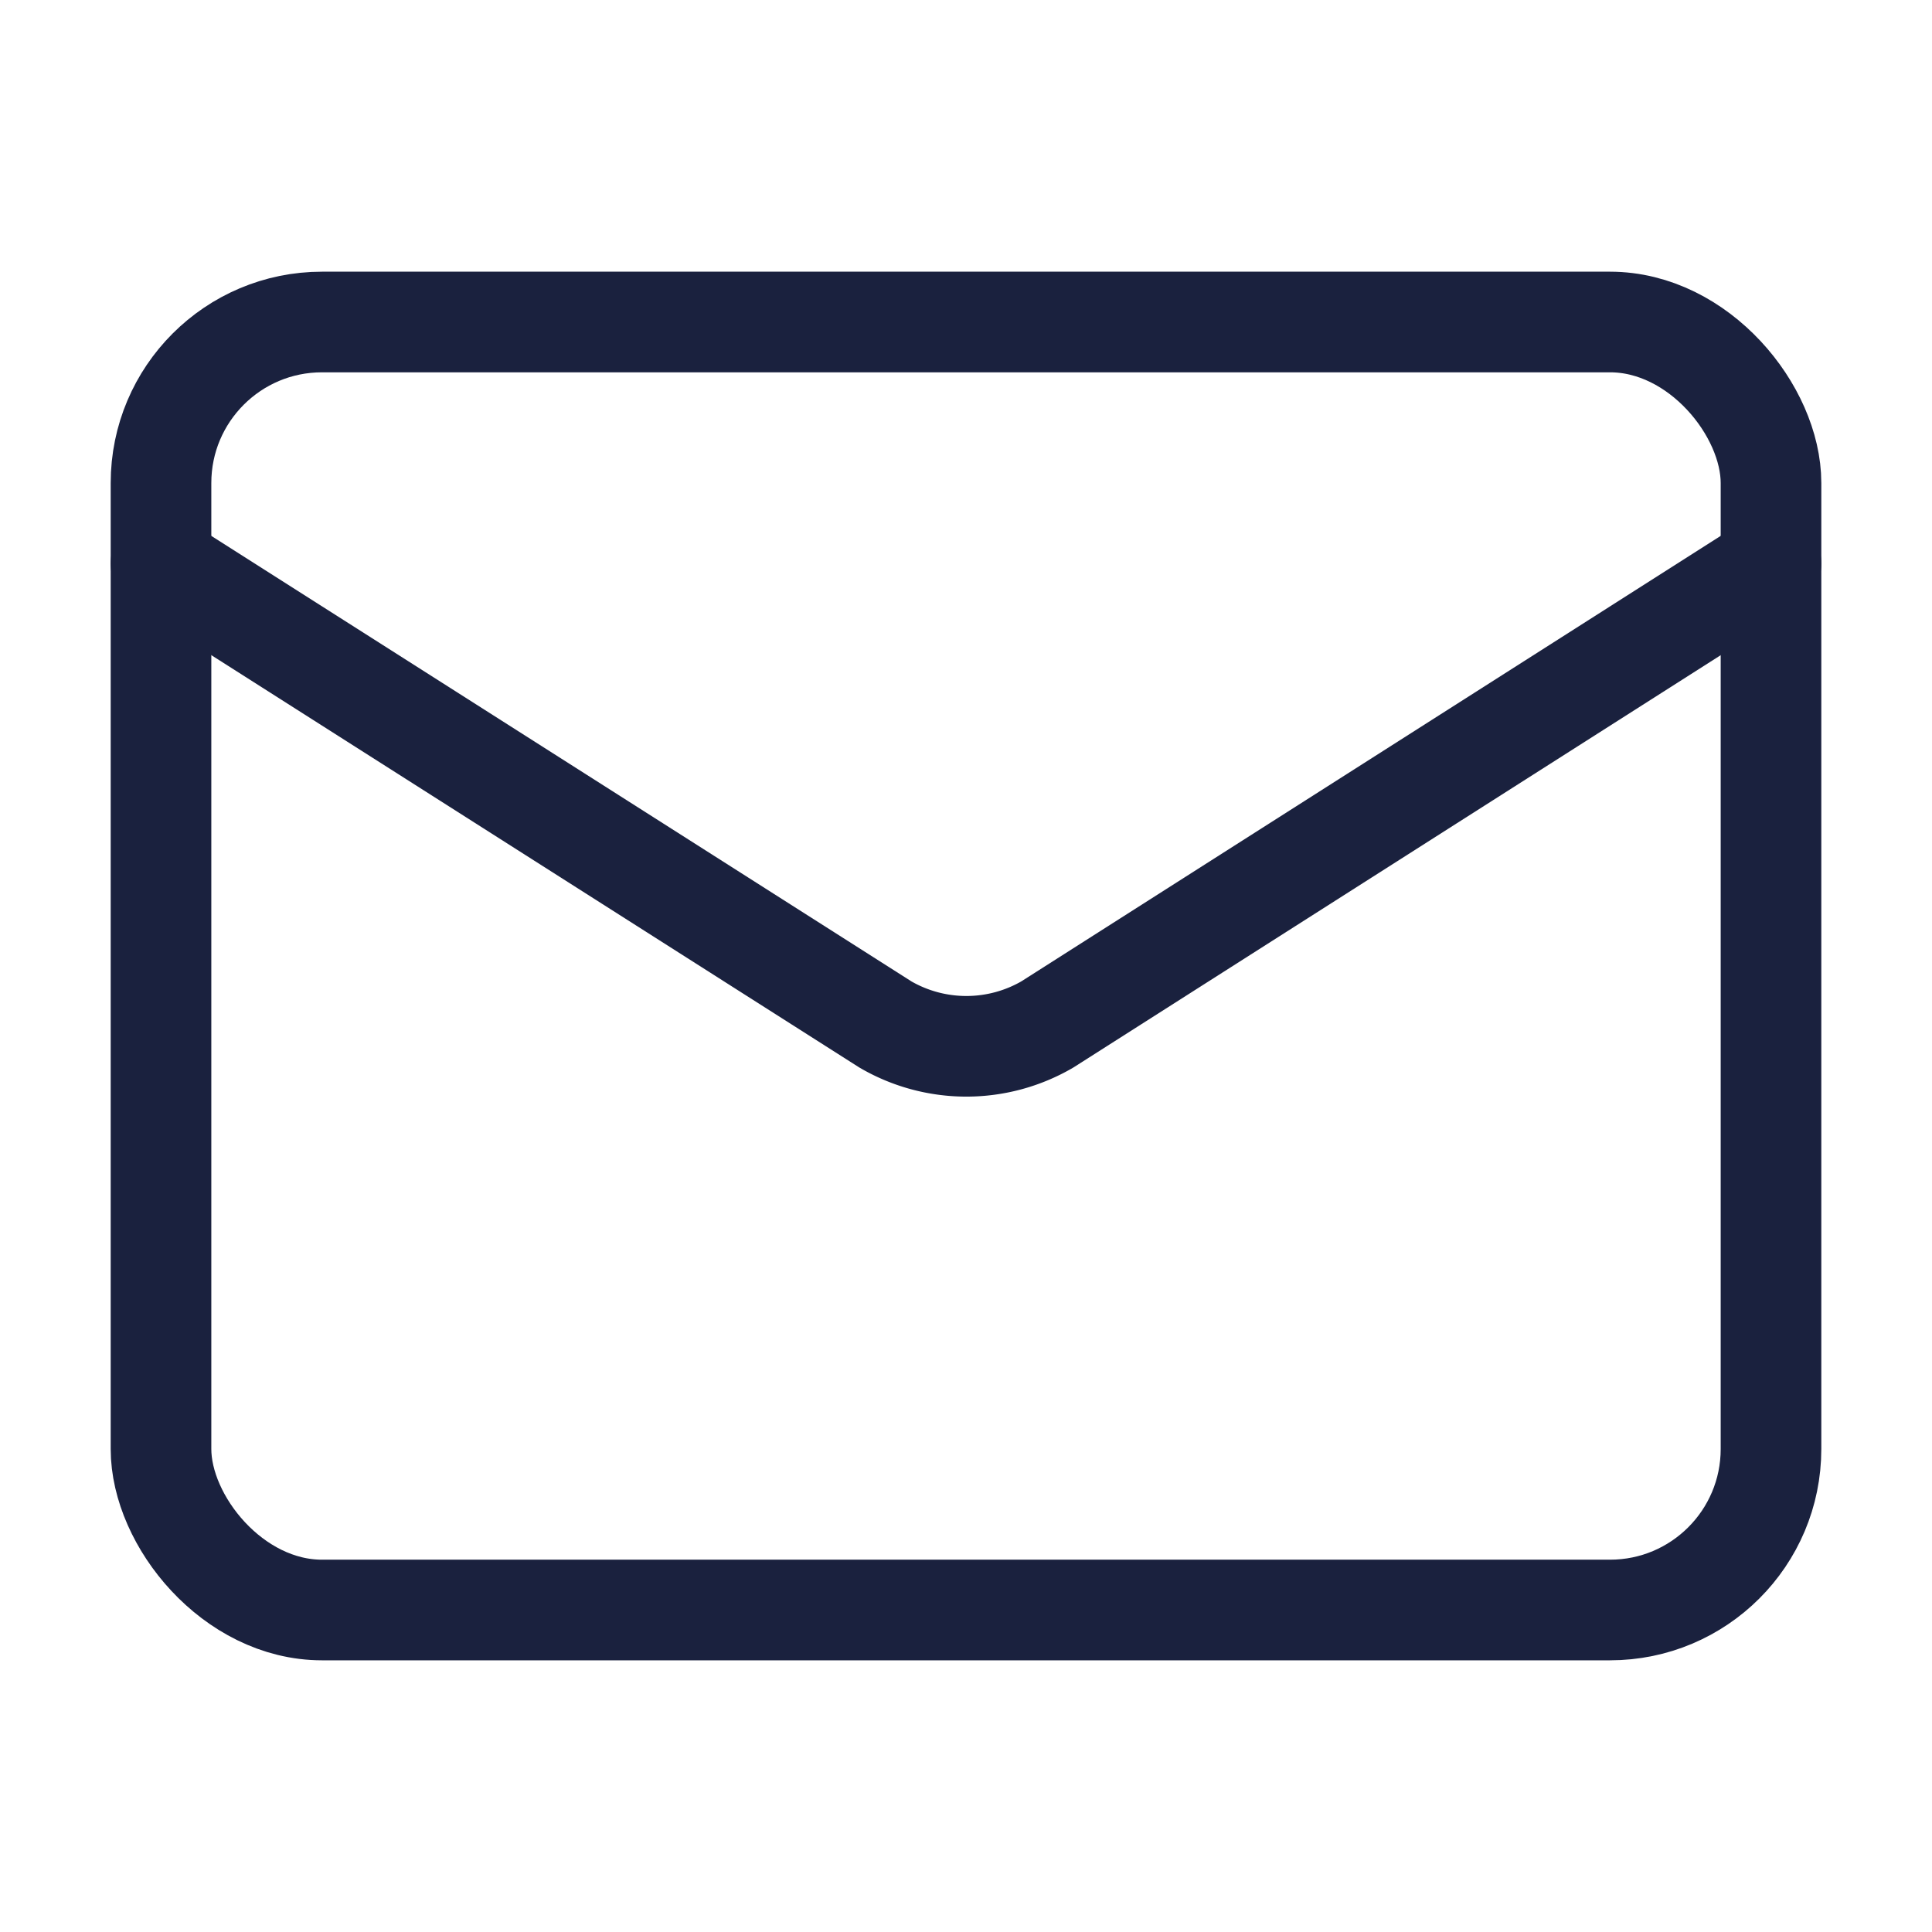 <svg xmlns="http://www.w3.org/2000/svg" width="24" height="24" viewBox="0 0 24 24" fill="none" stroke="#1a213e" stroke-width="1.25" stroke-linecap="round" stroke-linejoin="round" class="lucide lucide-mail-icon lucide-mail"><path d="m22 7-8.991 5.727a2 2 0 0 1-2.009 0L2 7"/><rect x="2" y="4" width="20" height="16" rx="2"/></svg>